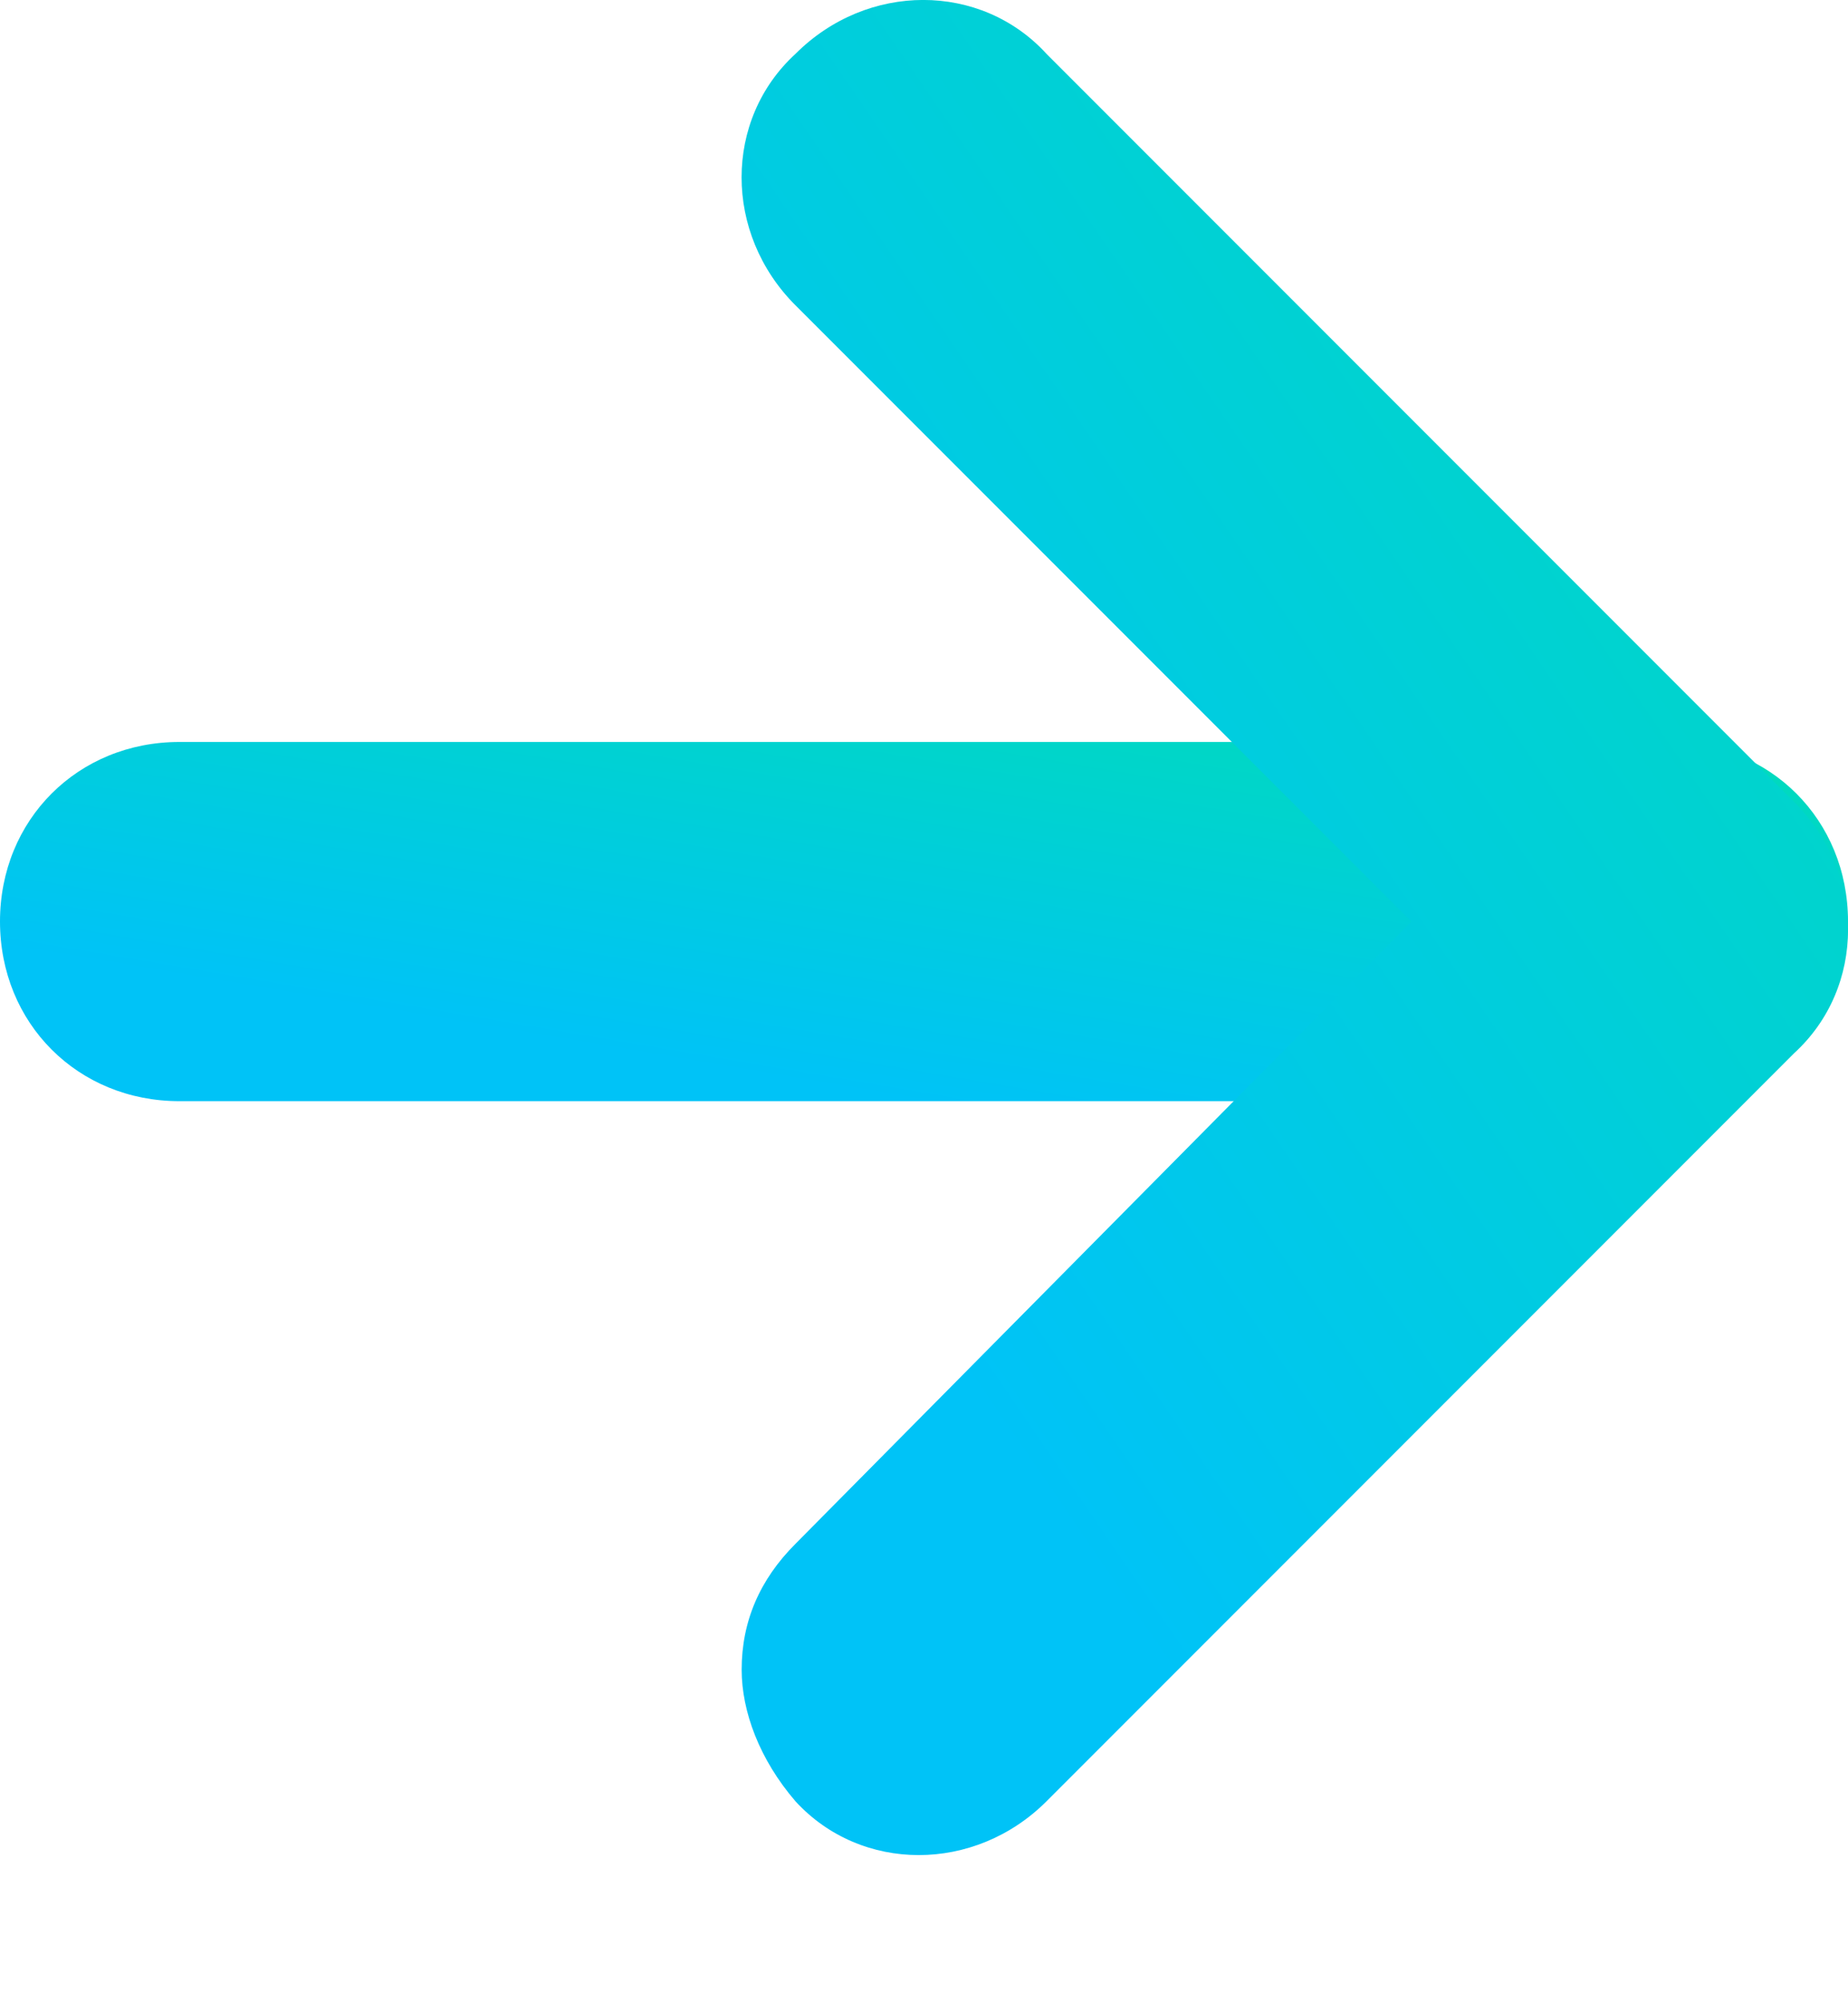 <svg width="12" height="13" viewBox="0 0 12 13" fill="none" xmlns="http://www.w3.org/2000/svg">
<path d="M-5.09259e-08 5.98C-2.20679e-08 5.32 0.505 4.815 1.165 4.815L10.835 4.815C11.495 4.815 12 5.32 12 5.98C12 6.641 11.495 7.146 10.835 7.146L1.165 7.146C0.505 7.146 -7.97839e-08 6.641 -5.09259e-08 5.98Z" fill="url(#paint0_linear)"/>
<path d="M4.816 10.835C4.816 10.524 4.932 10.252 5.165 10.019L9.165 5.981L5.165 1.981C4.699 1.515 4.699 0.777 5.165 0.35C5.631 -0.117 6.369 -0.117 6.796 0.35L11.65 5.204C12.117 5.67 12.117 6.408 11.65 6.835L6.796 11.689C6.33 12.155 5.592 12.155 5.165 11.689C4.932 11.418 4.816 11.107 4.816 10.835Z" fill="url(#paint1_linear)"/>
<defs>
<linearGradient id="paint0_linear" x1="6" y1="3.559" x2="5.396" y2="7.135" gradientUnits="userSpaceOnUse">
<stop offset="0.096" stop-color="#00DBBB"/>
<stop offset="0.979" stop-color="#00C3F7"/>
</linearGradient>
<linearGradient id="paint1_linear" x1="8.408" y1="-6.493" x2="-0.457" y2="-0.413" gradientUnits="userSpaceOnUse">
<stop offset="0.096" stop-color="#00DBBB"/>
<stop offset="0.979" stop-color="#00C3F7"/>
</linearGradient>
</defs>
</svg>
